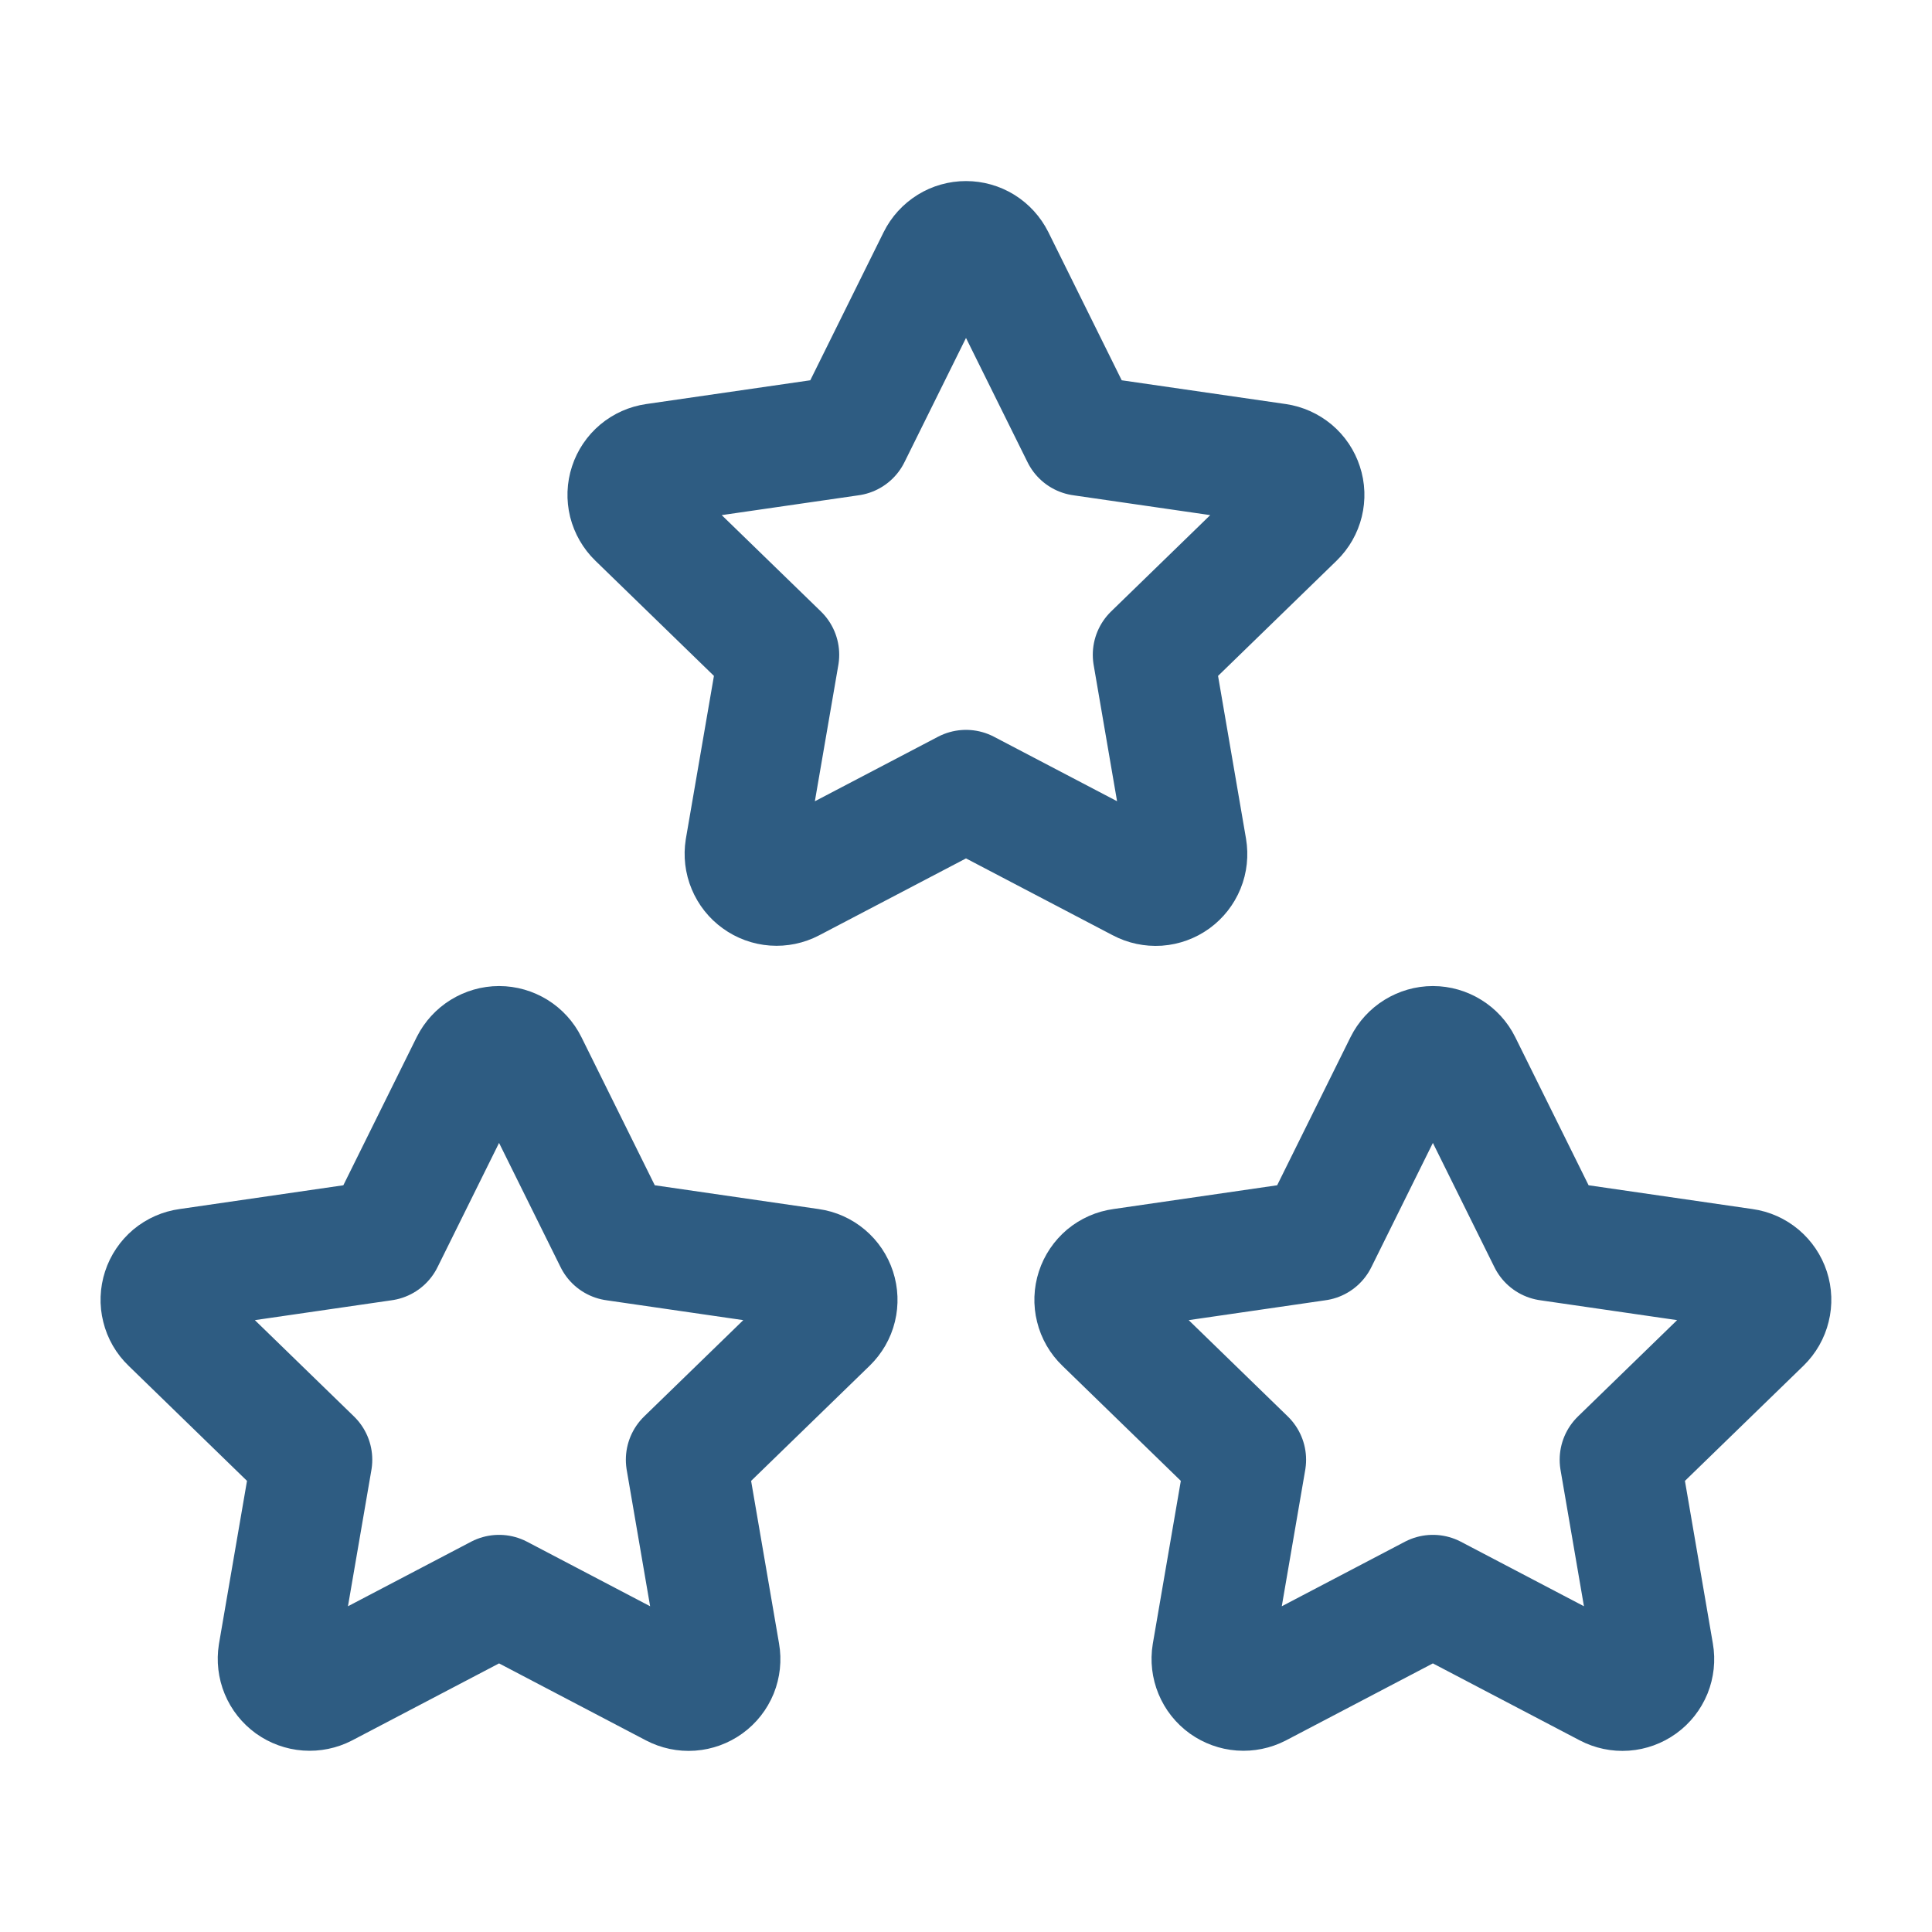 <svg width="32" height="32" viewBox="0 0 32 32" fill="none" xmlns="http://www.w3.org/2000/svg">
<path d="M23.733 26.422L20.837 27.94C20.751 27.984 20.654 28.004 20.558 27.997C20.461 27.99 20.369 27.956 20.29 27.9C20.211 27.843 20.15 27.766 20.113 27.676C20.076 27.587 20.064 27.489 20.08 27.393L20.633 24.178L18.291 21.902C18.221 21.835 18.171 21.749 18.148 21.654C18.124 21.56 18.128 21.461 18.158 21.369C18.188 21.276 18.244 21.194 18.318 21.131C18.393 21.069 18.483 21.029 18.58 21.016L21.817 20.546L23.265 17.622C23.308 17.535 23.375 17.462 23.458 17.411C23.541 17.36 23.636 17.332 23.733 17.332C23.83 17.332 23.926 17.36 24.008 17.411C24.091 17.462 24.158 17.535 24.201 17.622L25.649 20.546L28.887 21.016C28.983 21.029 29.073 21.07 29.147 21.132C29.221 21.195 29.277 21.277 29.307 21.369C29.337 21.461 29.341 21.56 29.317 21.654C29.294 21.749 29.245 21.834 29.176 21.902L26.833 24.178L27.385 27.392C27.402 27.488 27.391 27.586 27.355 27.676C27.318 27.766 27.257 27.844 27.178 27.901C27.099 27.958 27.006 27.992 26.909 27.999C26.812 28.006 26.715 27.985 26.629 27.94L23.733 26.422Z" stroke="#2E5C82" stroke-width="2" stroke-linecap="round" stroke-linejoin="round"/>
<path d="M8.266 26.422L5.37 27.94C5.284 27.984 5.188 28.004 5.091 27.997C4.994 27.99 4.902 27.956 4.823 27.9C4.745 27.843 4.683 27.766 4.646 27.676C4.609 27.587 4.598 27.489 4.613 27.393L5.166 24.178L2.824 21.902C2.754 21.835 2.704 21.749 2.681 21.654C2.657 21.56 2.661 21.461 2.691 21.369C2.721 21.276 2.777 21.194 2.851 21.131C2.926 21.069 3.017 21.029 3.113 21.016L6.35 20.546L7.798 17.622C7.842 17.535 7.908 17.462 7.991 17.411C8.074 17.36 8.169 17.332 8.266 17.332C8.364 17.332 8.459 17.36 8.542 17.411C8.624 17.462 8.691 17.535 8.734 17.622L10.182 20.546L13.42 21.016C13.516 21.029 13.606 21.07 13.68 21.132C13.755 21.195 13.81 21.277 13.84 21.369C13.87 21.461 13.874 21.56 13.851 21.654C13.828 21.749 13.778 21.834 13.709 21.902L11.366 24.178L11.918 27.392C11.935 27.488 11.924 27.586 11.888 27.676C11.851 27.766 11.79 27.844 11.711 27.901C11.632 27.958 11.539 27.992 11.442 27.999C11.345 28.006 11.248 27.985 11.162 27.94L8.266 26.422Z" stroke="#2E5C82" stroke-width="2" stroke-linecap="round" stroke-linejoin="round"/>
<path d="M16 13.089L13.104 14.606C13.018 14.651 12.921 14.671 12.825 14.664C12.728 14.657 12.635 14.623 12.557 14.566C12.478 14.51 12.417 14.432 12.38 14.343C12.342 14.253 12.331 14.155 12.346 14.06L12.9 10.845L10.557 8.569C10.487 8.501 10.438 8.415 10.414 8.321C10.391 8.227 10.394 8.128 10.425 8.035C10.455 7.943 10.51 7.861 10.585 7.798C10.659 7.736 10.75 7.696 10.846 7.682L14.084 7.213L15.532 4.289C15.575 4.202 15.642 4.129 15.725 4.077C15.807 4.026 15.902 3.999 16 3.999C16.097 3.999 16.192 4.026 16.275 4.077C16.358 4.129 16.424 4.202 16.468 4.289L17.916 7.213L21.153 7.682C21.249 7.696 21.339 7.737 21.414 7.799C21.488 7.861 21.543 7.943 21.573 8.036C21.604 8.128 21.607 8.227 21.584 8.321C21.561 8.415 21.512 8.501 21.442 8.569L19.1 10.845L19.652 14.058C19.668 14.154 19.658 14.253 19.621 14.343C19.584 14.433 19.523 14.511 19.445 14.568C19.366 14.625 19.273 14.659 19.176 14.666C19.079 14.672 18.982 14.652 18.896 14.606L16 13.089Z" stroke="#2E5C82" stroke-width="2" stroke-linecap="round" stroke-linejoin="round"/>
</svg>
